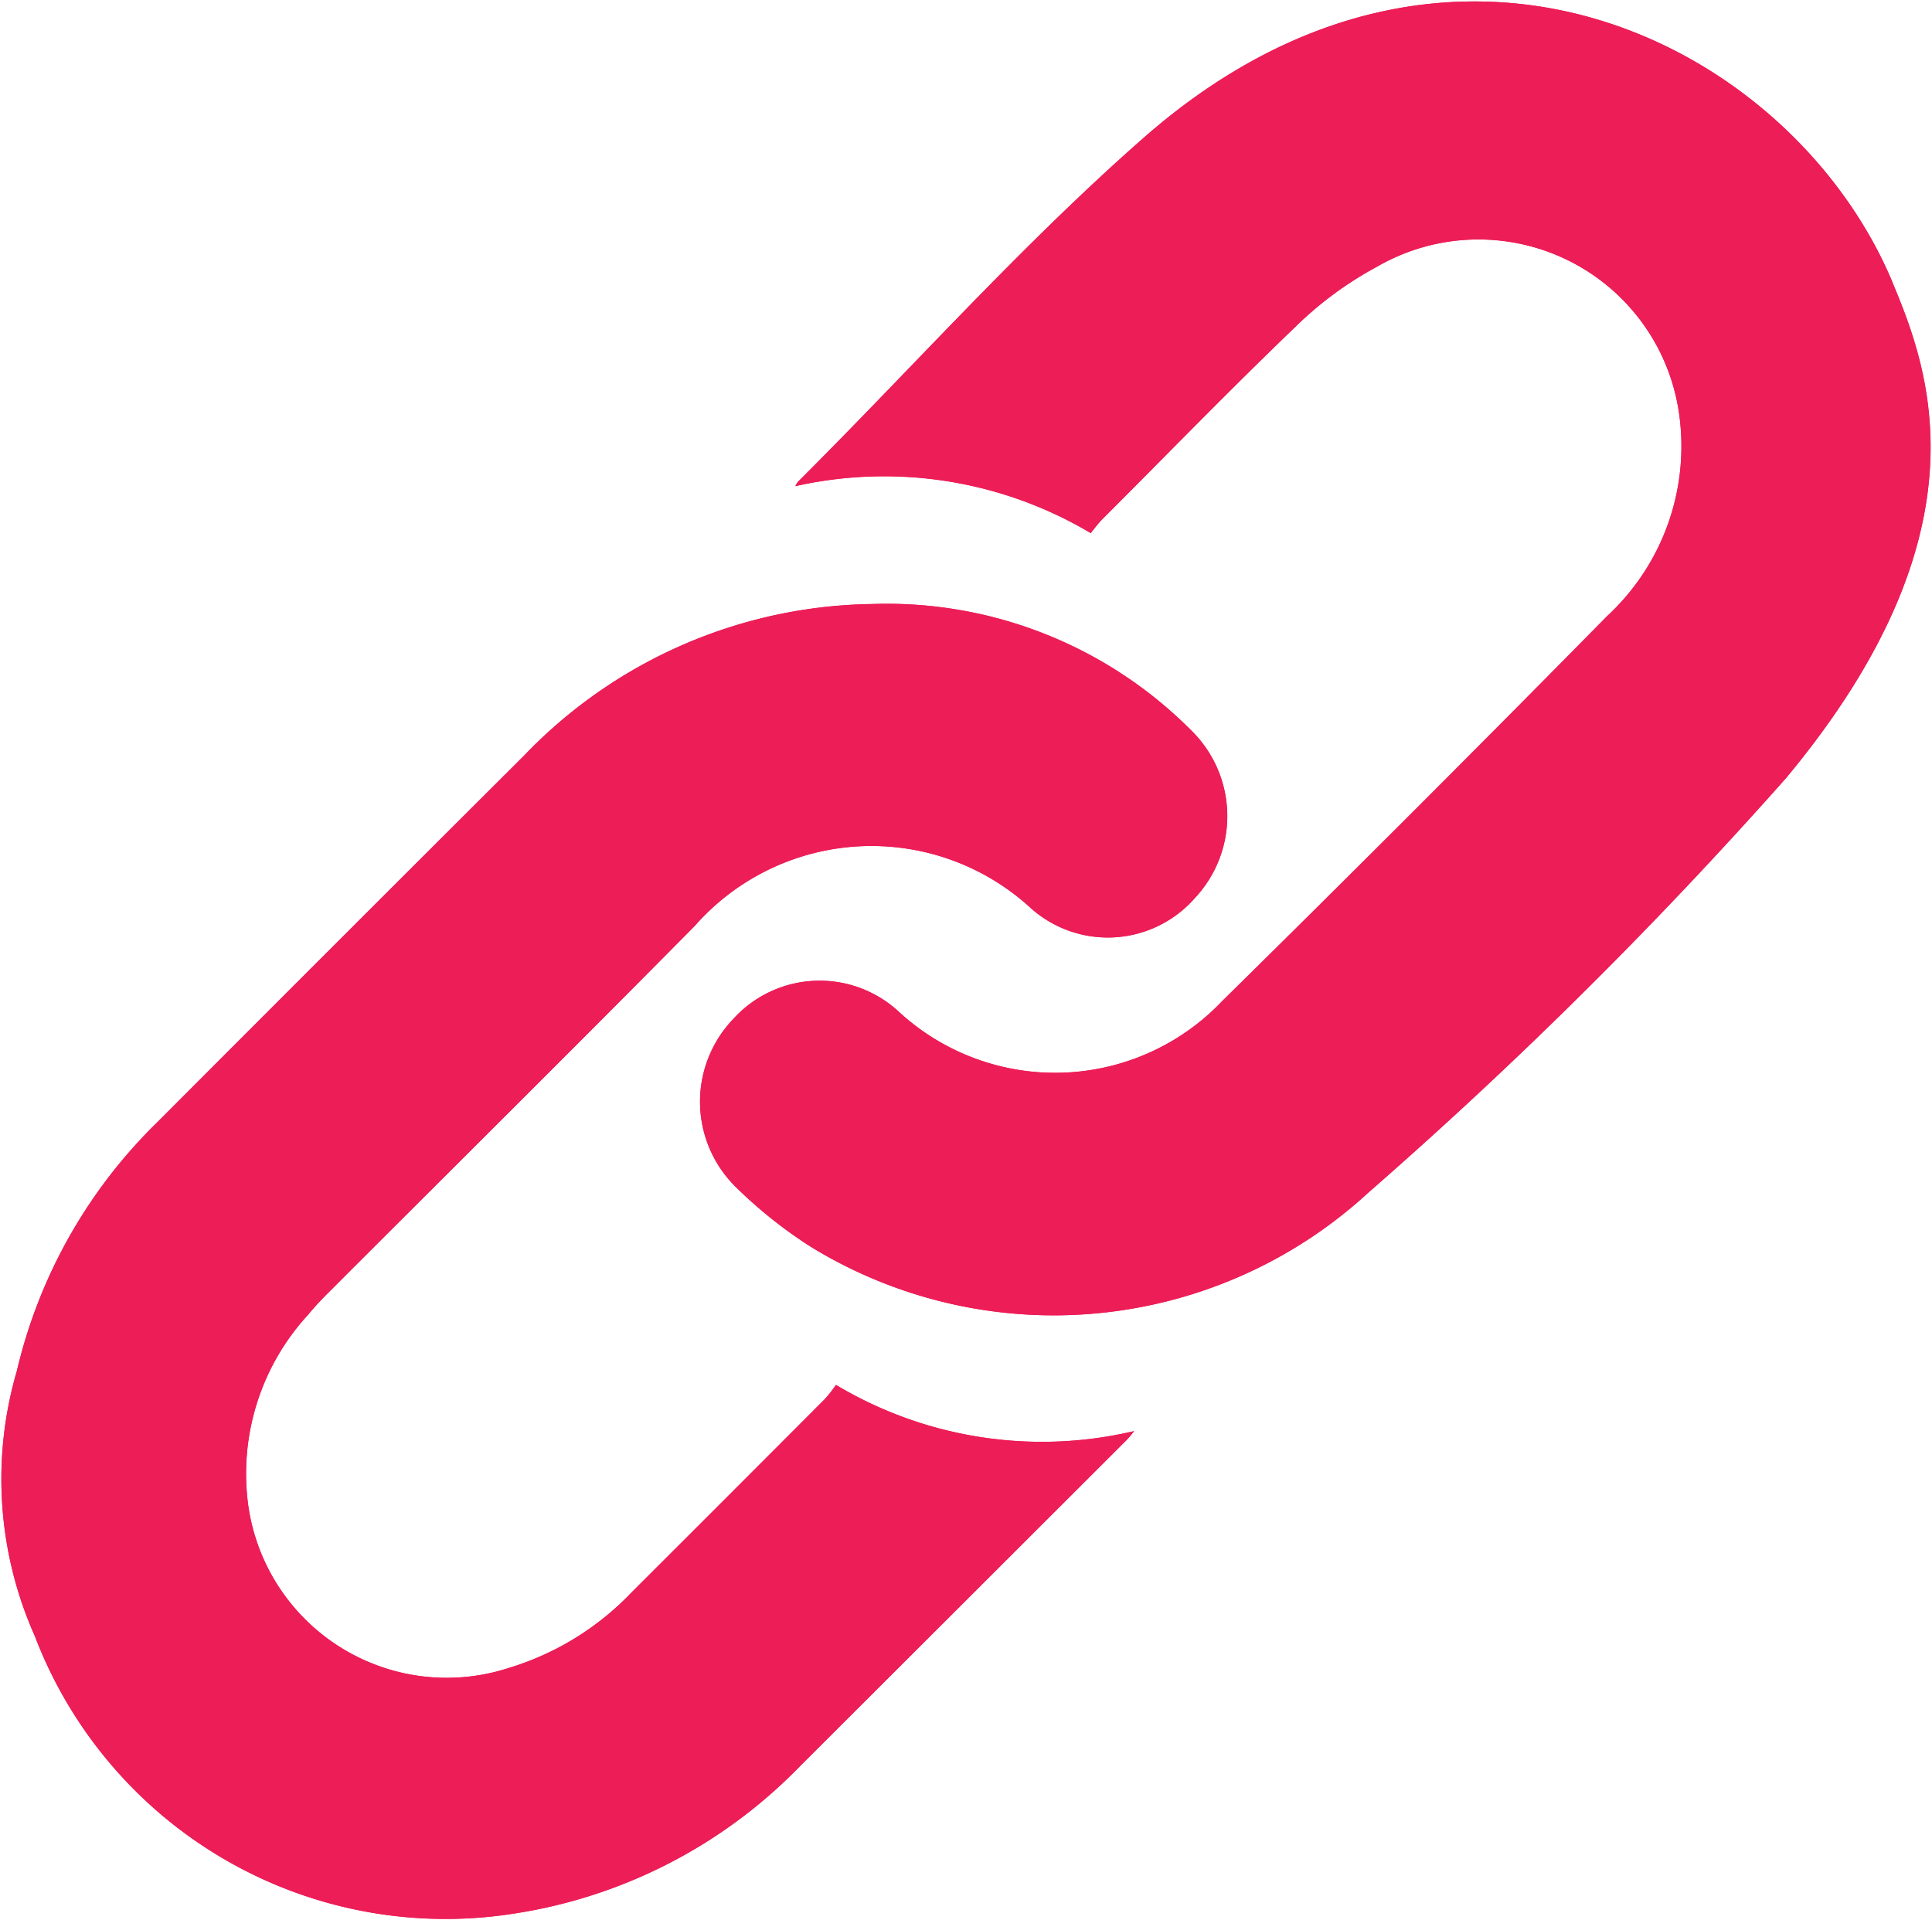 <svg xmlns="http://www.w3.org/2000/svg" xmlns:xlink="http://www.w3.org/1999/xlink" width="30.177" height="29.99" viewBox="0 0 30.177 29.99"><defs><clipPath id="a"><rect width="30.177" height="29.99" fill="#ed1d57"/></clipPath></defs><g clip-path="url(#a)"><path d="M13.537,246.933a1.906,1.906,0,0,1-.171.219q-1.507,1.512-3.018,3.02a4.418,4.418,0,0,1-1.92,1.183,3.131,3.131,0,0,1-4.065-2.5,3.668,3.668,0,0,1,.928-3.017,4.68,4.68,0,0,1,.321-.349c1.907-1.909,3.823-3.808,5.72-5.727a3.676,3.676,0,0,1,5.254-.273,1.806,1.806,0,0,0,2.559-.164,1.872,1.872,0,0,0-.064-2.622,6.7,6.7,0,0,0-4.986-1.969A7.666,7.666,0,0,0,8.668,237.1q-2.866,2.858-5.724,5.723a7.975,7.975,0,0,0-2.2,3.89,6.016,6.016,0,0,0,.279,4.141,6.866,6.866,0,0,0,7.515,4.334,7.879,7.879,0,0,0,4.444-2.305q2.55-2.545,5.1-5.094a1.542,1.542,0,0,0,.112-.134,6.267,6.267,0,0,1-4.648-.717" transform="translate(-0.48 -225.297)" fill="#ed1d57"/><path d="M13.537,246.933a1.906,1.906,0,0,1-.171.219q-1.507,1.512-3.018,3.02a4.418,4.418,0,0,1-1.92,1.183,3.131,3.131,0,0,1-4.065-2.5,3.668,3.668,0,0,1,.928-3.017,4.68,4.68,0,0,1,.321-.349c1.907-1.909,3.823-3.808,5.72-5.727a3.676,3.676,0,0,1,5.254-.273,1.806,1.806,0,0,0,2.559-.164,1.872,1.872,0,0,0-.064-2.622,6.7,6.7,0,0,0-4.986-1.969A7.666,7.666,0,0,0,8.668,237.1q-2.866,2.858-5.724,5.723a7.975,7.975,0,0,0-2.2,3.89,6.016,6.016,0,0,0,.279,4.141,6.866,6.866,0,0,0,7.515,4.334,7.879,7.879,0,0,0,4.444-2.305q2.55-2.545,5.1-5.094a1.542,1.542,0,0,0,.112-.134A6.267,6.267,0,0,1,13.537,246.933Z" transform="translate(-0.48 -225.297)" fill="#ed1d57"/><path d="M290.825,4.9c-1.556-3.736-6.886-6.495-11.7-2.267-1.908,1.675-3.6,3.58-5.4,5.374a.266.266,0,0,0-.04.068,6.312,6.312,0,0,1,4.612.733c.05-.059.113-.148.19-.225,1-1,1.984-2.014,3-2.99a5.624,5.624,0,0,1,1.278-.944,3.165,3.165,0,0,1,4.72,2.274,3.614,3.614,0,0,1-1.119,3.18q-2.984,3.032-6.015,6.017a3.6,3.6,0,0,1-5.048.169,1.819,1.819,0,0,0-2.587.109,1.868,1.868,0,0,0,.053,2.641,7.109,7.109,0,0,0,1.156.919,7.256,7.256,0,0,0,8.711-.848,71.922,71.922,0,0,0,6.521-6.473c3.2-3.845,2.232-6.375,1.665-7.737" transform="translate(-261.261 -0.48)" fill="#ed1d57"/><path d="M290.825,4.9c-1.556-3.736-6.886-6.495-11.7-2.267-1.908,1.675-3.6,3.58-5.4,5.374a.266.266,0,0,0-.04.068,6.312,6.312,0,0,1,4.612.733c.05-.059.113-.148.19-.225,1-1,1.984-2.014,3-2.99a5.624,5.624,0,0,1,1.278-.944,3.165,3.165,0,0,1,4.72,2.274,3.614,3.614,0,0,1-1.119,3.18q-2.984,3.032-6.015,6.017a3.6,3.6,0,0,1-5.048.169,1.819,1.819,0,0,0-2.587.109,1.868,1.868,0,0,0,.053,2.641,7.109,7.109,0,0,0,1.156.919,7.256,7.256,0,0,0,8.711-.848,71.922,71.922,0,0,0,6.521-6.473C292.359,8.789,291.392,6.259,290.825,4.9Z" transform="translate(-261.261 -0.48)" fill="#ed1d57"/></g></svg>